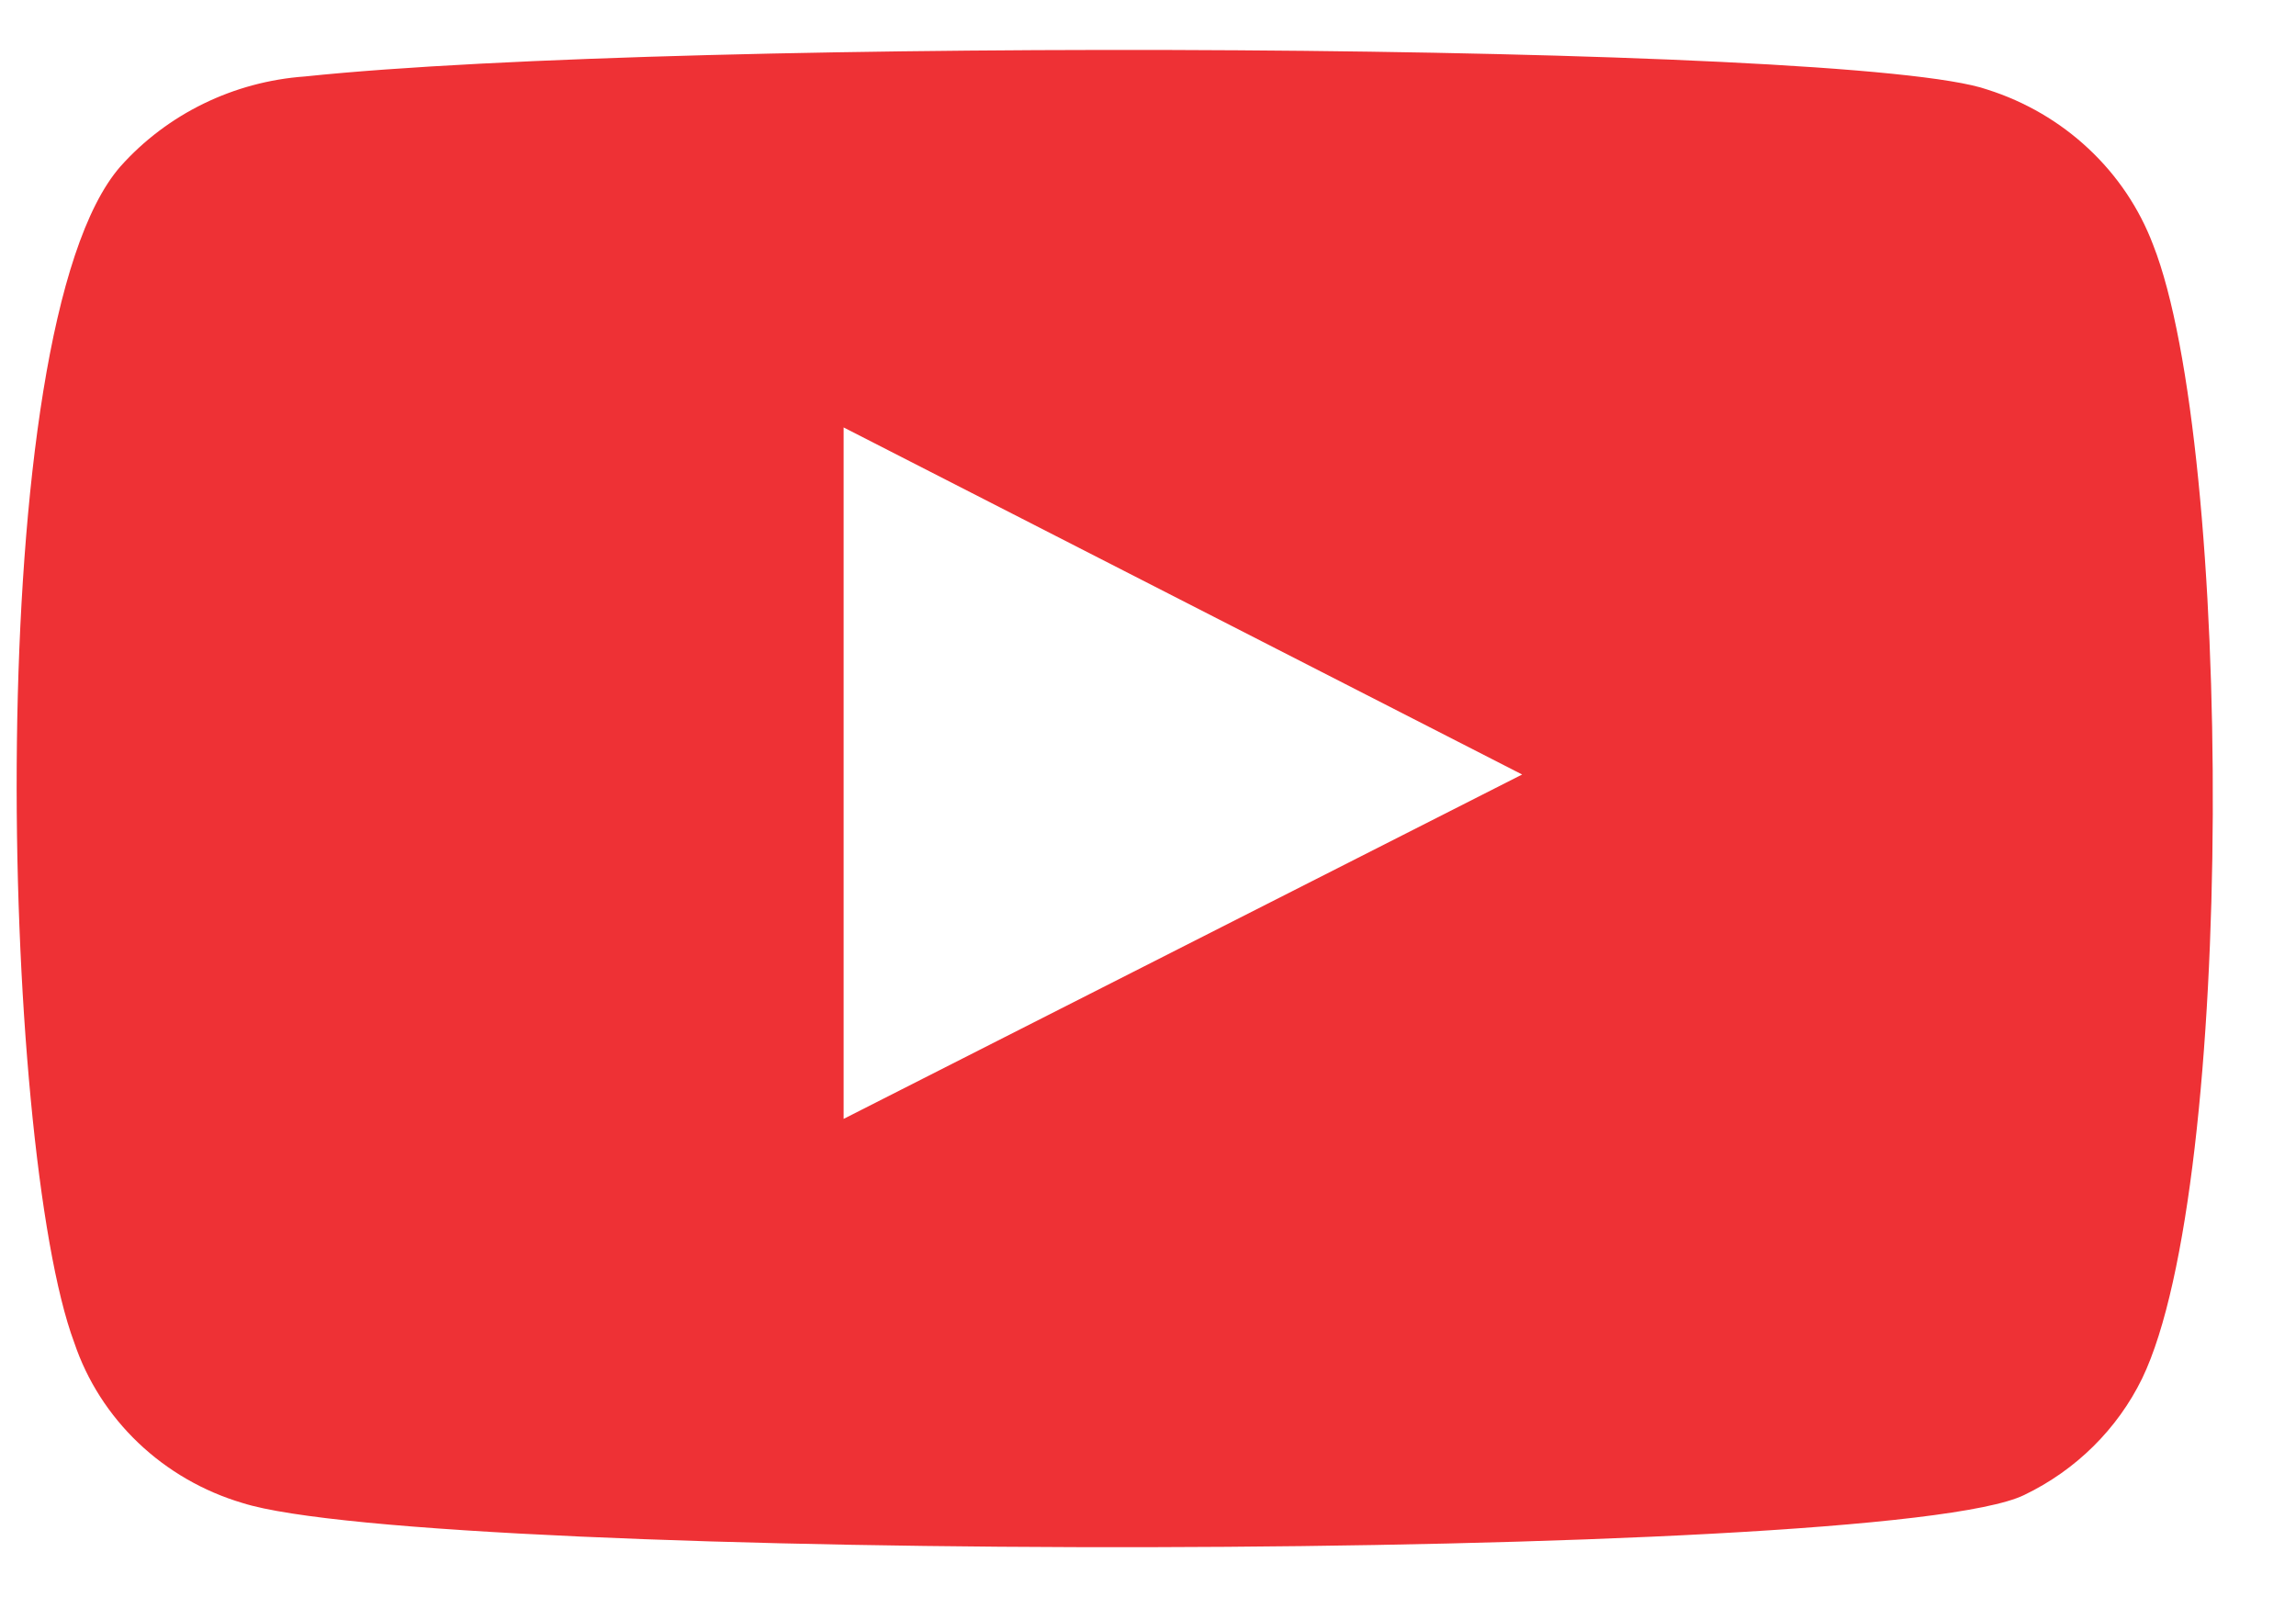 <svg width="23" height="16" viewBox="0 0 23 16" fill="none" xmlns="http://www.w3.org/2000/svg">
    <path fill-rule="evenodd" clip-rule="evenodd" d="M2.429 15.057C2.037 14.941 1.679 14.734 1.386 14.455C1.092 14.175 0.872 13.831 0.744 13.451C0.01 11.487 -0.208 3.287 1.206 1.668C1.676 1.141 2.341 0.817 3.055 0.766C6.847 0.368 18.564 0.421 19.91 0.898C20.288 1.018 20.634 1.22 20.921 1.489C21.209 1.758 21.43 2.087 21.568 2.451C22.37 4.481 22.398 11.859 21.459 13.809C21.211 14.317 20.794 14.729 20.277 14.977C18.863 15.667 4.305 15.654 2.429 15.057ZM8.451 11.209L15.248 7.759L8.451 4.282V11.209Z" fill="#EE3135"/>
</svg>